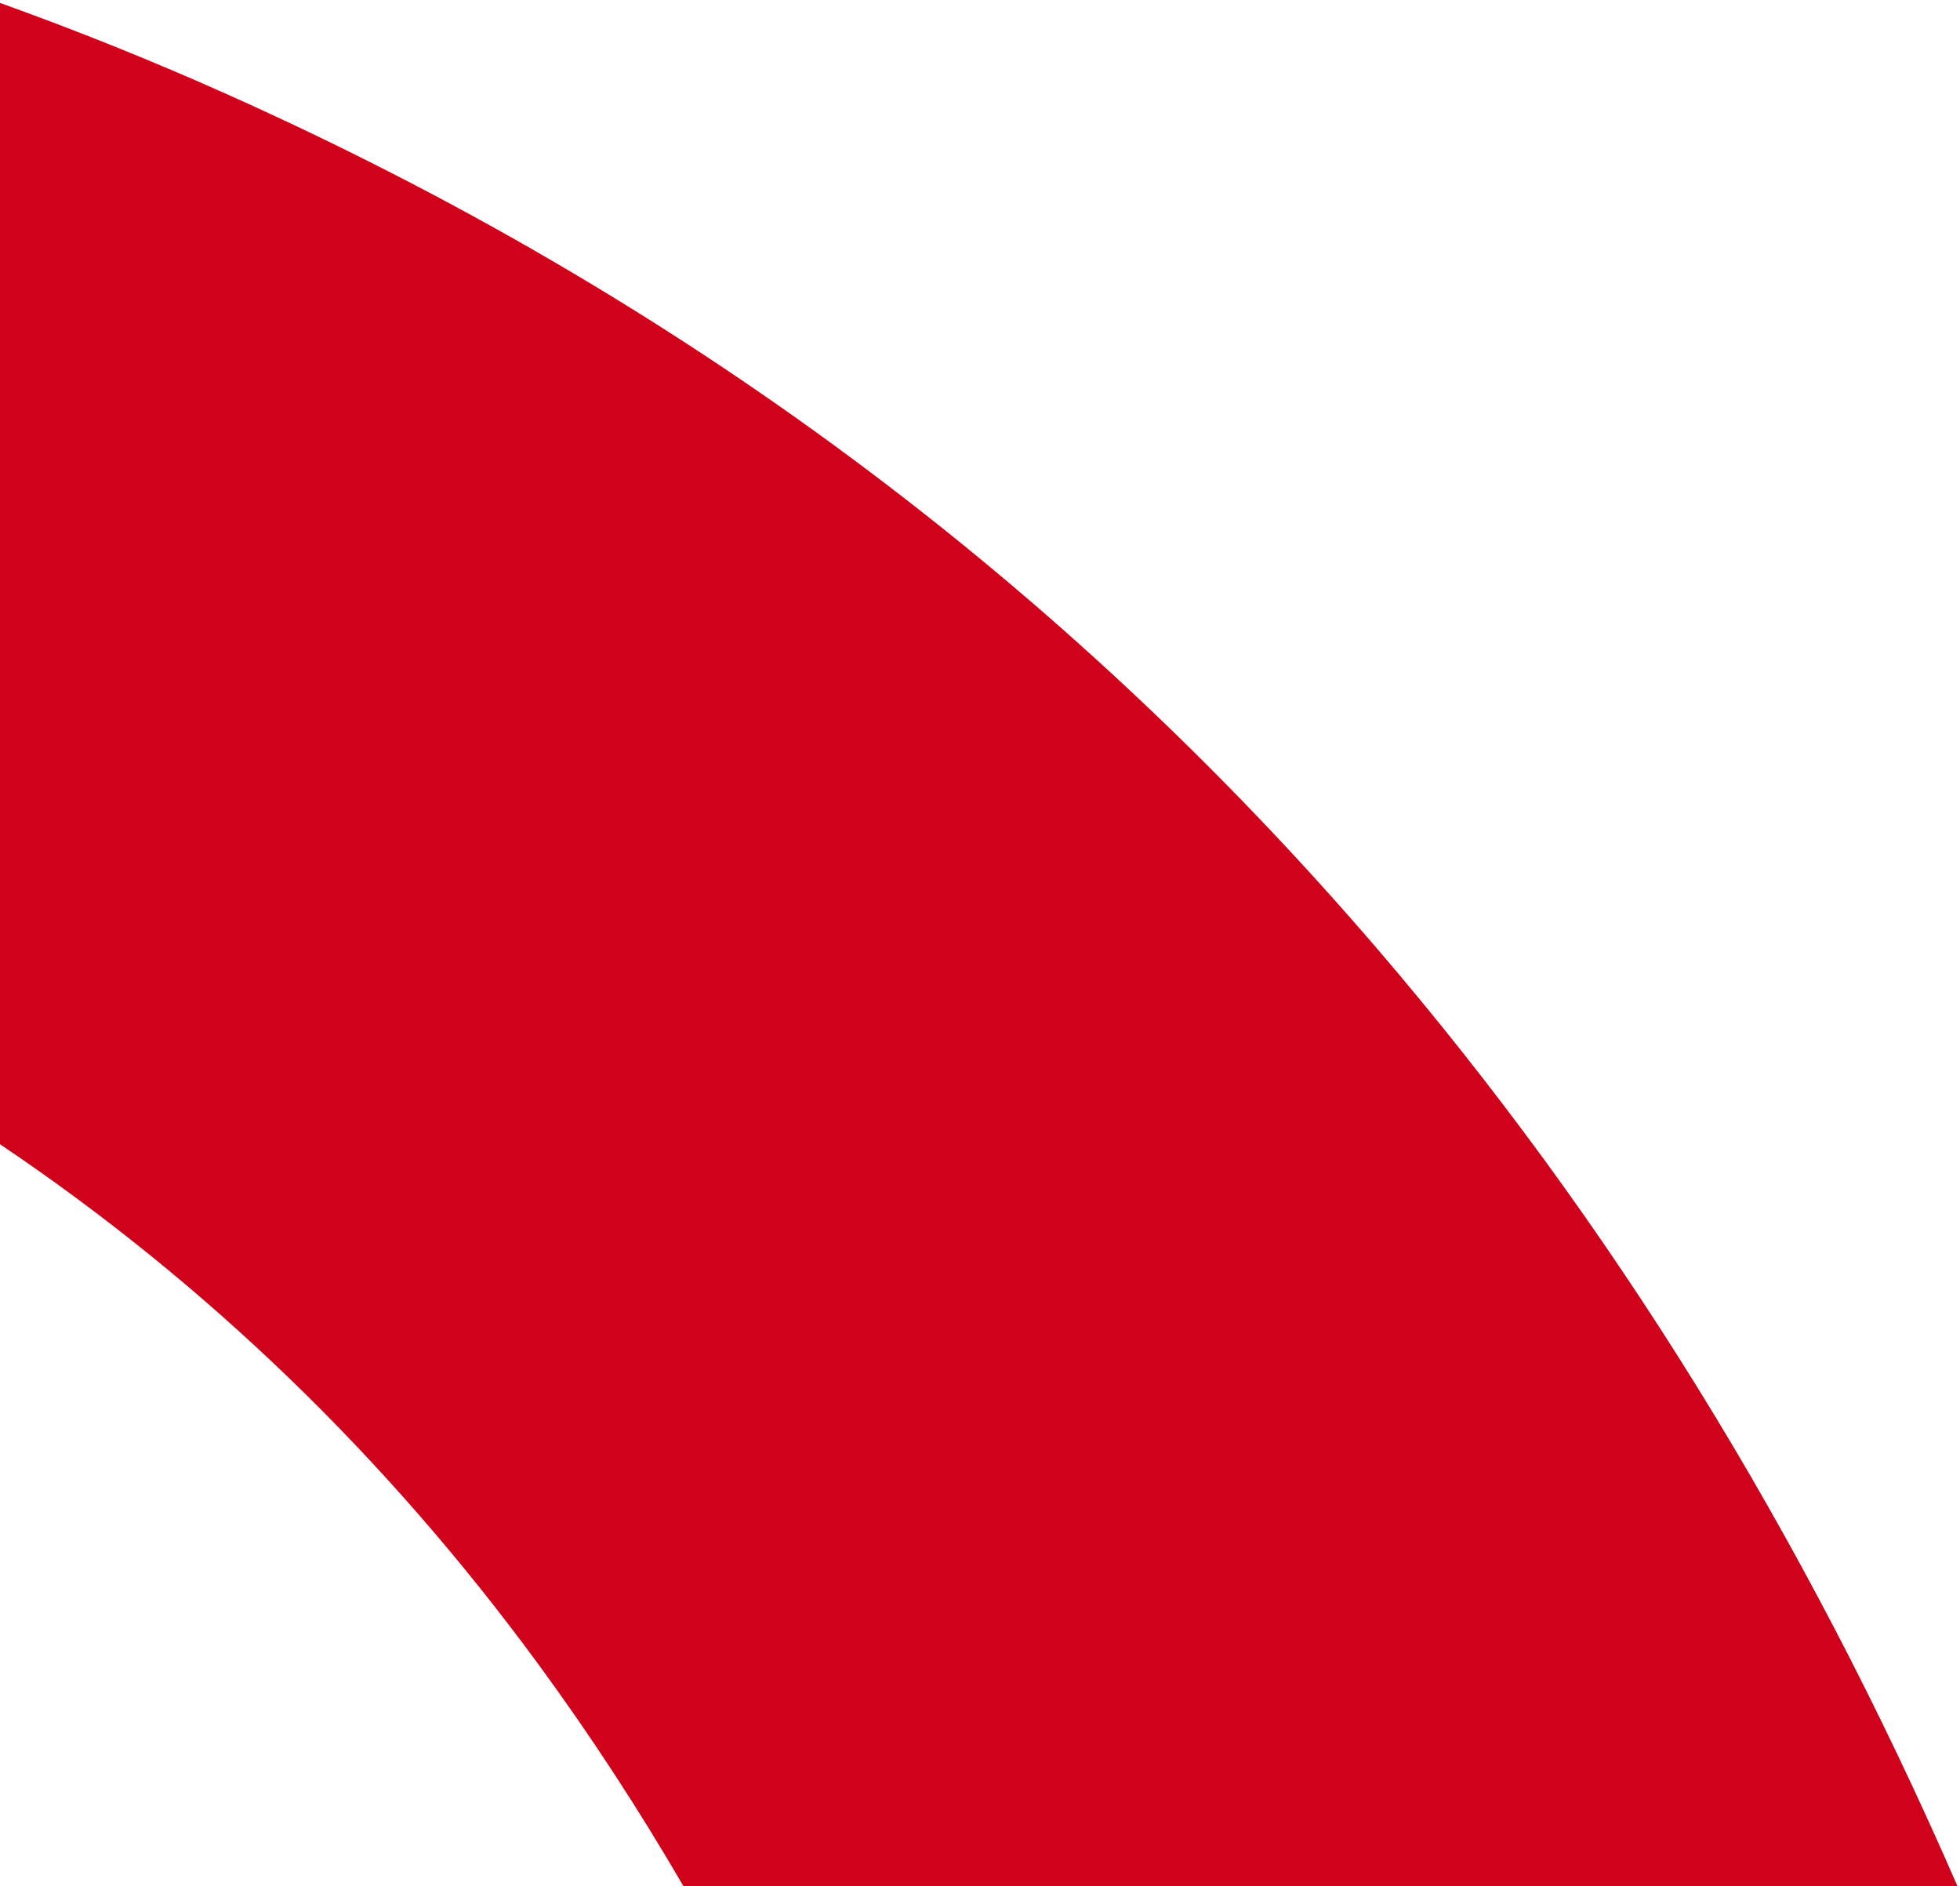 <svg width="396" height="381" viewBox="0 0 396 381" fill="none" xmlns="http://www.w3.org/2000/svg"><path fill-rule="evenodd" clip-rule="evenodd" d="M395.501 381H138.096C128.984 365.342 119.227 350.421 108.825 336.236C78.07 294.298 41.795 259.261 0 231.123L0 0.594C15.598 6.193 30.895 12.344 45.89 19.047C136.936 59.744 214.344 117.224 278.118 191.487C325.275 246.4 364.402 309.57 395.501 381V381Z" fill="#D0021B"/></svg>